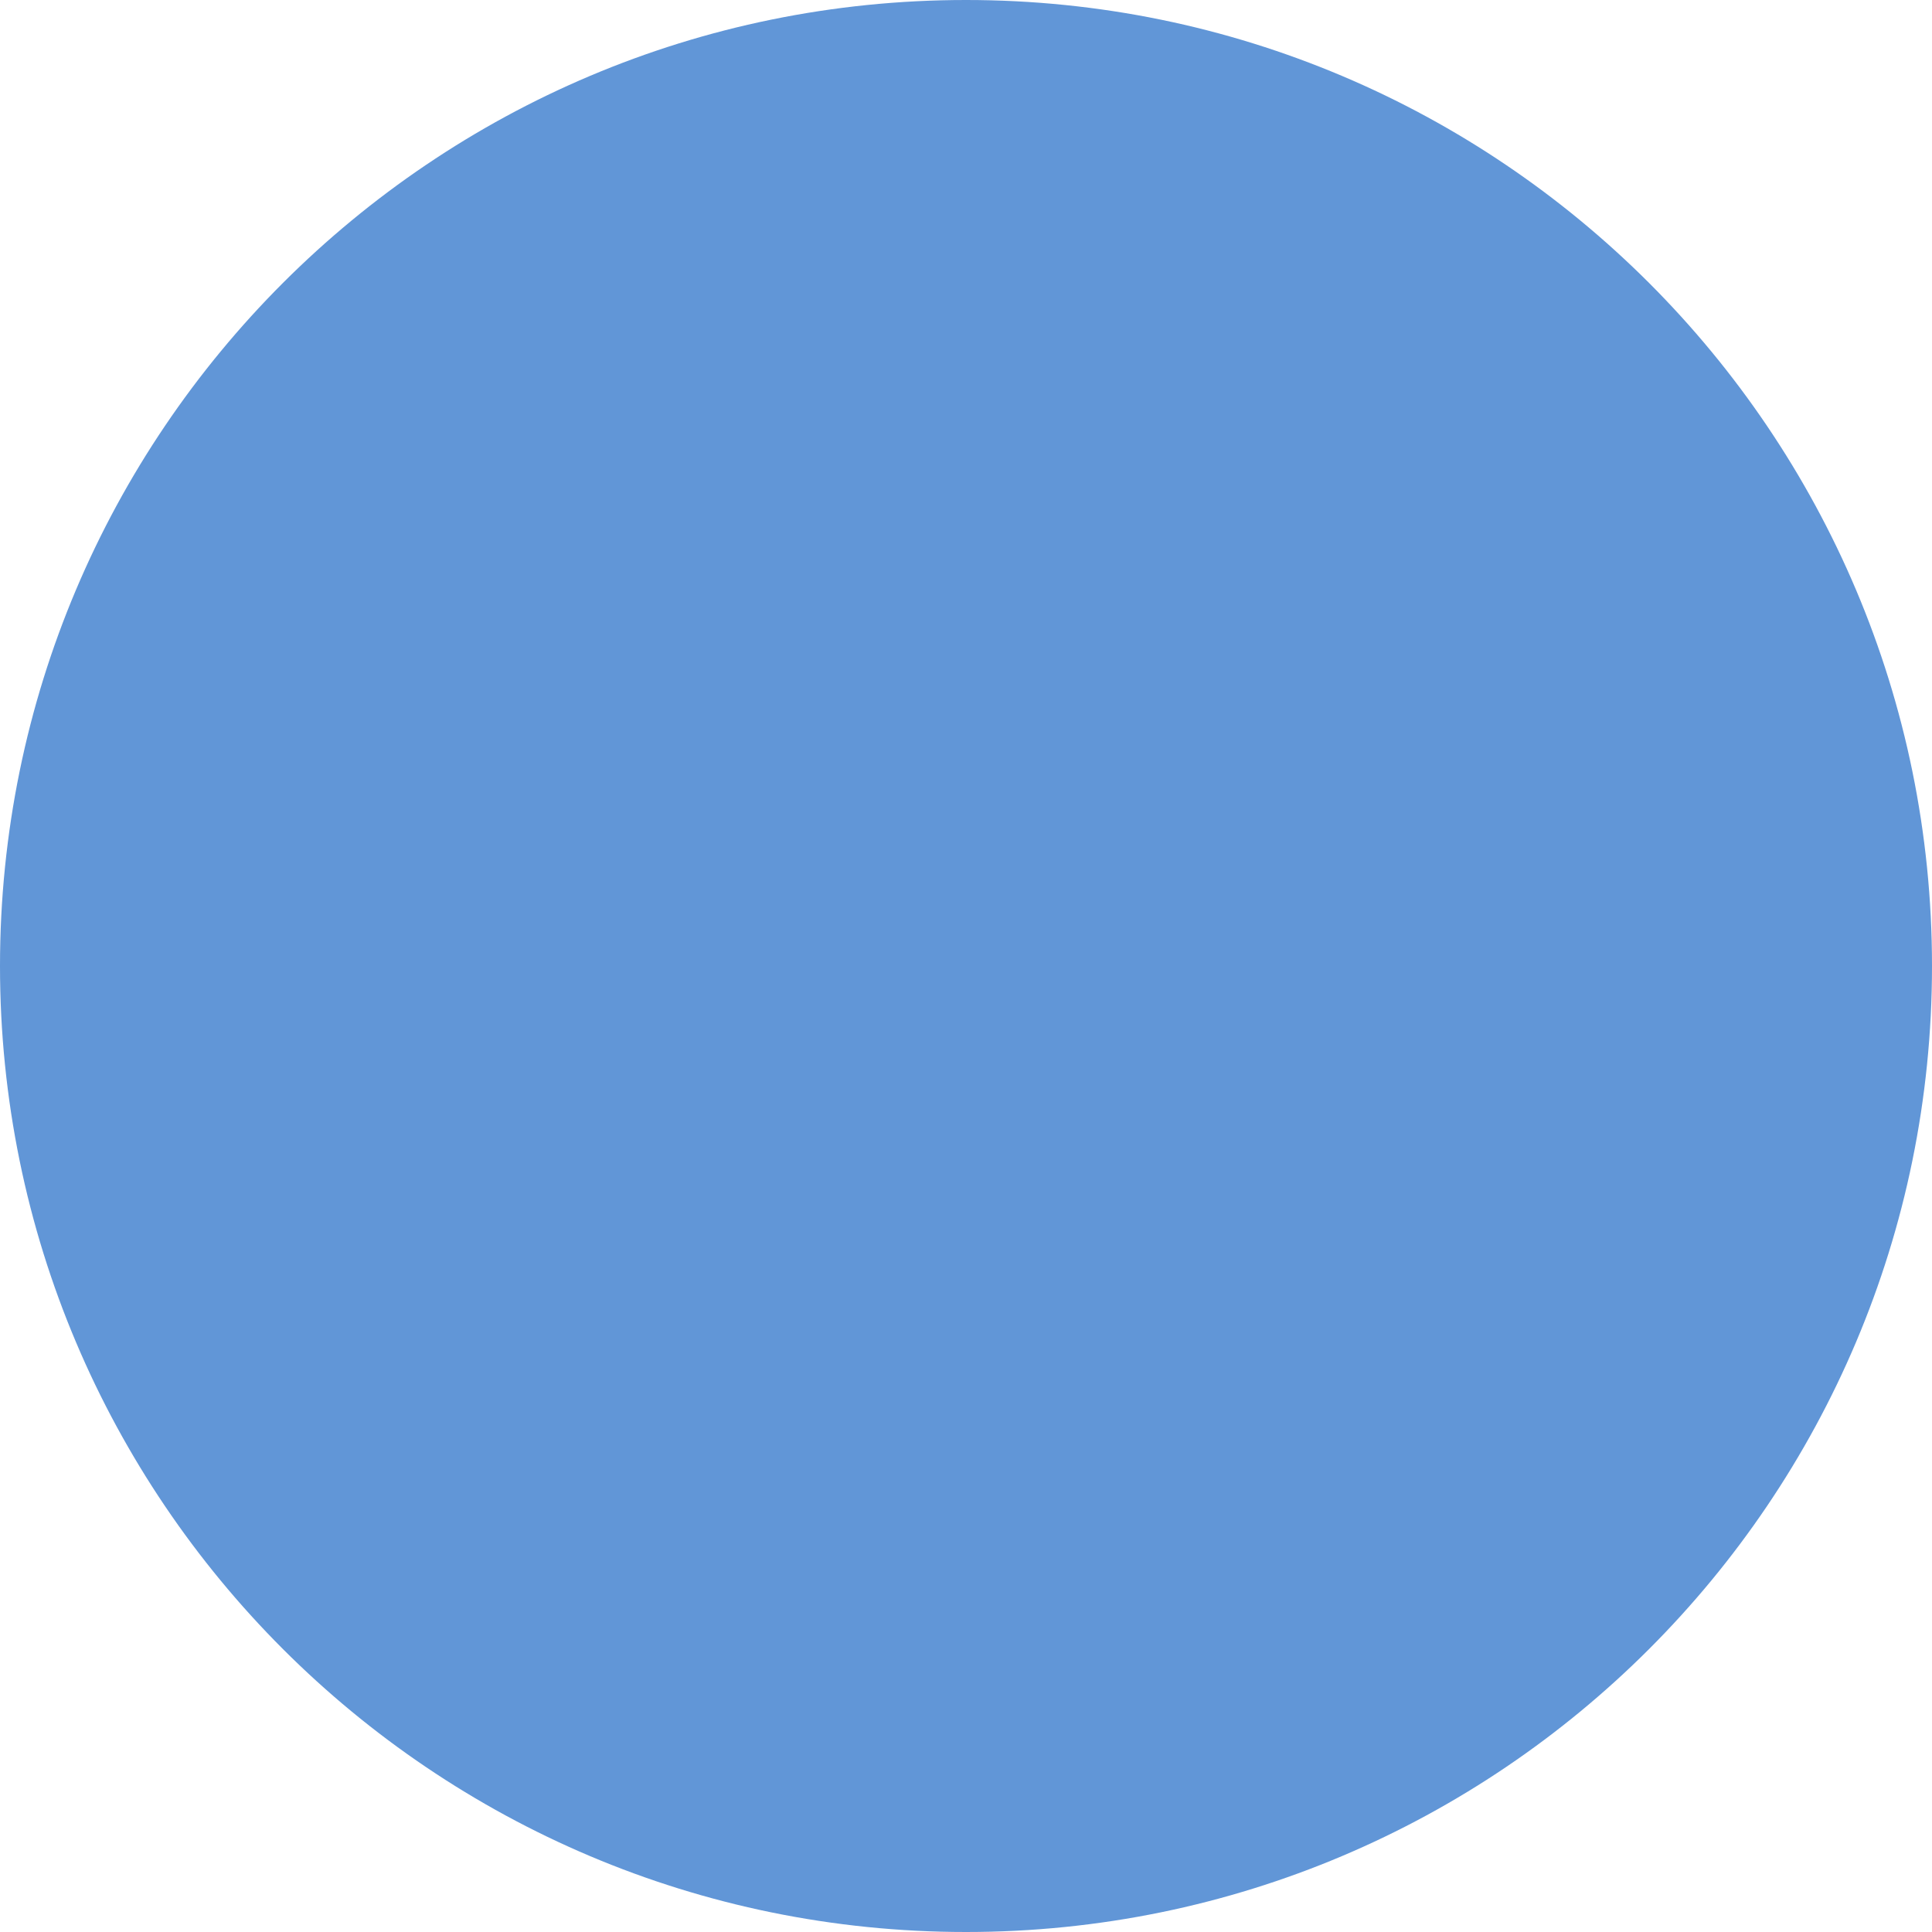 <svg width="50" height="50" viewBox="0 0 50 50" fill="none" xmlns="http://www.w3.org/2000/svg">
<g clip-path="url(#clip0_2846_4352)">
<path d="M50 25C50 11.193 38.807 0 25 0C11.193 0 0 11.193 0 25C0 38.807 11.193 50 25 50C38.807 50 50 38.807 50 25Z" fill="#6196D7"/>
</g>
<defs>
<clipPath id="clip0_2846_4352">
<rect width="50" height="50" fill="white"/>
</clipPath>
</defs>
</svg>
